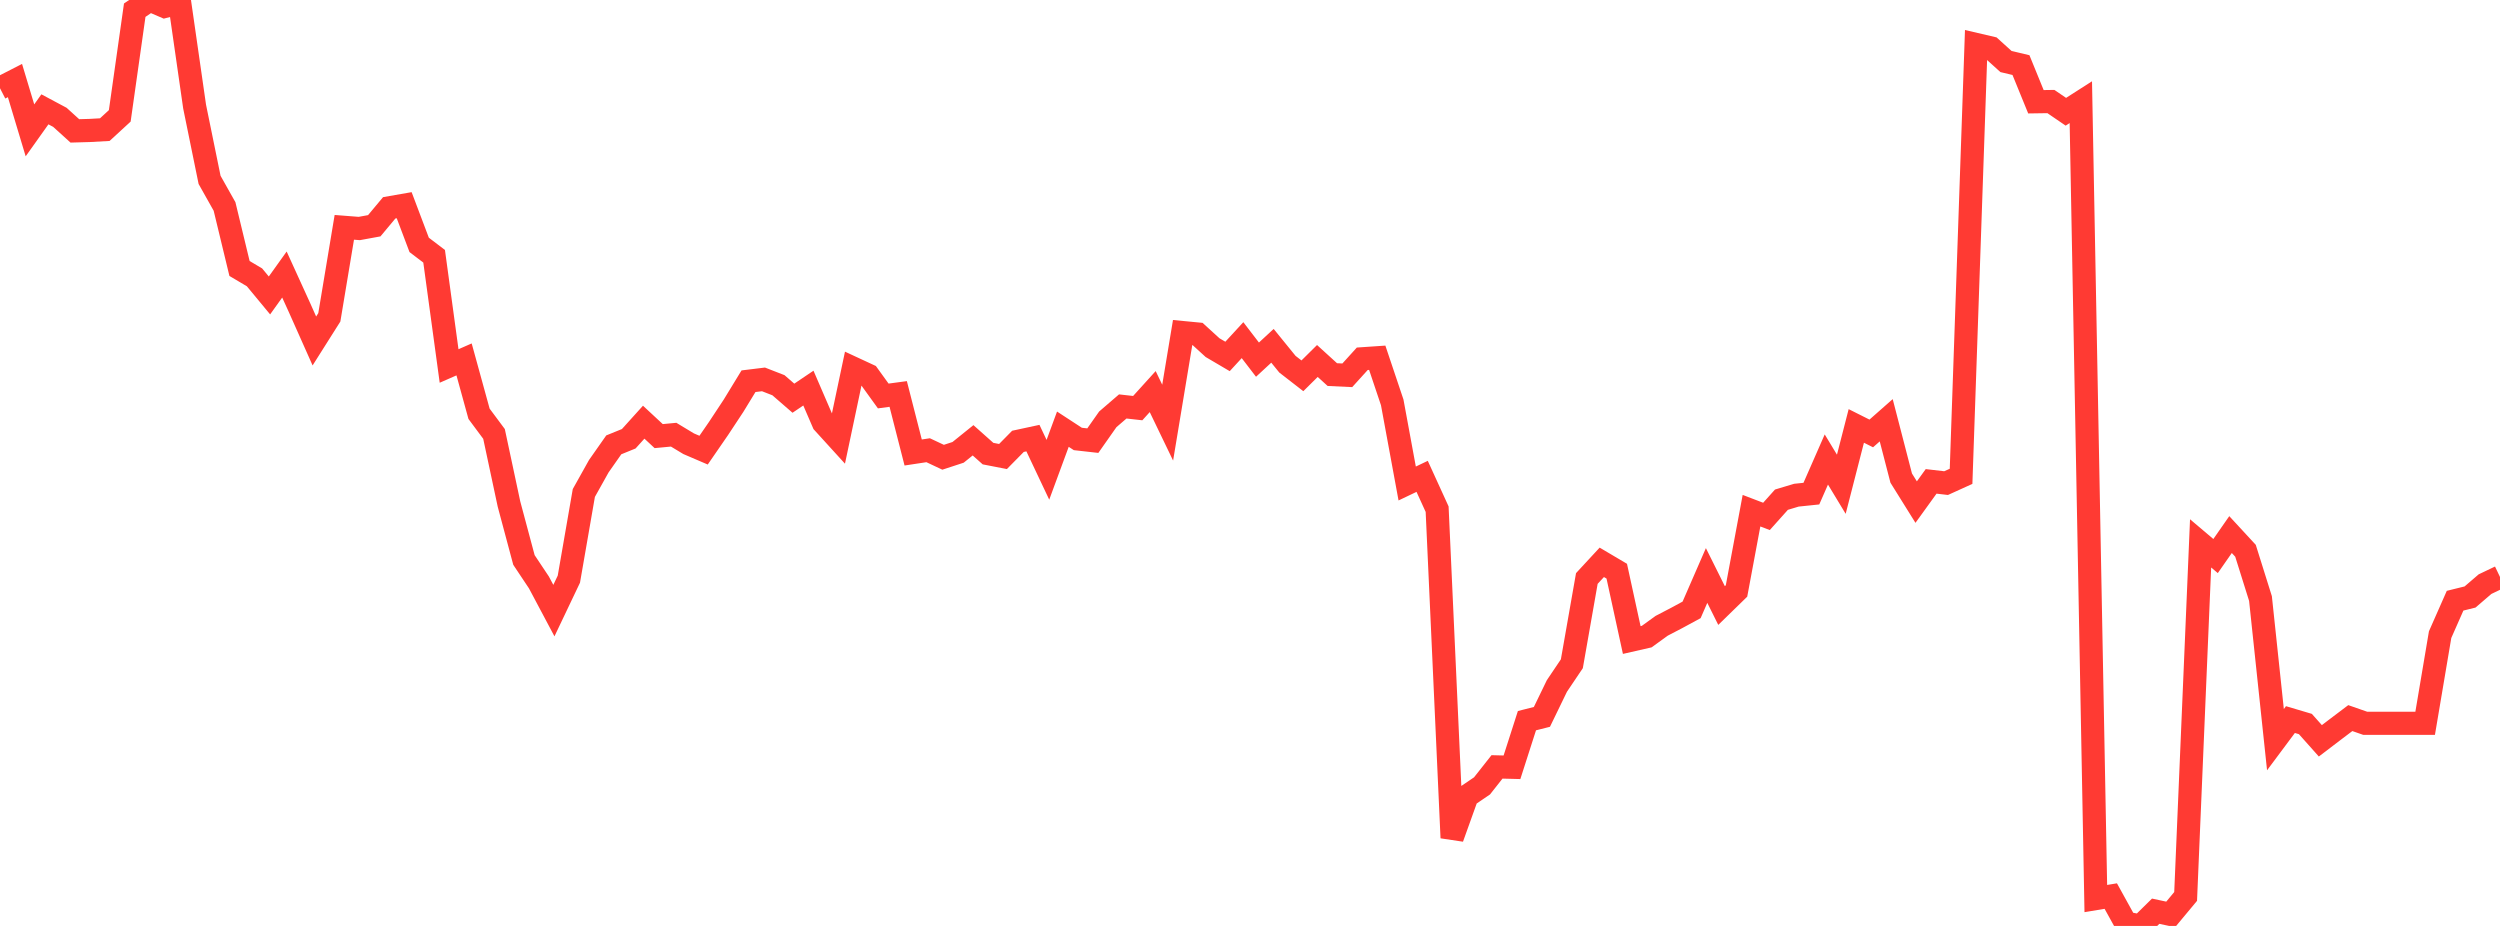 <?xml version="1.0" standalone="no"?>
<!DOCTYPE svg PUBLIC "-//W3C//DTD SVG 1.1//EN" "http://www.w3.org/Graphics/SVG/1.1/DTD/svg11.dtd">

<svg width="135" height="50" viewBox="0 0 135 50" preserveAspectRatio="none" 
  xmlns="http://www.w3.org/2000/svg"
  xmlns:xlink="http://www.w3.org/1999/xlink">


<polyline points="0.0, 4.764 0.808, 4.35 1.617, 7.039 2.425, 5.904 3.234, 6.336 4.042, 7.068 4.85, 7.045 5.659, 7 6.467, 6.257 7.275, 0.55 8.084, 0.0 8.892, 0.348 9.701, 0.136 10.509, 5.756 11.317, 9.713 12.126, 11.151 12.934, 14.498 13.743, 14.977 14.551, 15.954 15.359, 14.825 16.168, 16.599 16.976, 18.413 17.784, 17.135 18.593, 12.276 19.401, 12.339 20.21, 12.191 21.018, 11.222 21.826, 11.081 22.635, 13.224 23.443, 13.839 24.251, 19.763 25.06, 19.408 25.868, 22.344 26.677, 23.432 27.485, 27.218 28.293, 30.238 29.102, 31.452 29.91, 32.973 30.719, 31.274 31.527, 26.621 32.335, 25.175 33.144, 24.022 33.952, 23.693 34.76, 22.798 35.569, 23.55 36.377, 23.473 37.186, 23.961 37.994, 24.308 38.802, 23.136 39.611, 21.91 40.419, 20.586 41.228, 20.487 42.036, 20.802 42.844, 21.503 43.653, 20.957 44.461, 22.828 45.269, 23.716 46.078, 19.887 46.886, 20.262 47.695, 21.383 48.503, 21.274 49.311, 24.435 50.12, 24.312 50.928, 24.692 51.737, 24.427 52.545, 23.776 53.353, 24.495 54.162, 24.652 54.97, 23.832 55.778, 23.658 56.587, 25.369 57.395, 23.176 58.204, 23.704 59.012, 23.795 59.82, 22.645 60.629, 21.948 61.437, 22.039 62.246, 21.146 63.054, 22.823 63.862, 17.958 64.671, 18.036 65.479, 18.773 66.287, 19.248 67.096, 18.368 67.904, 19.421 68.713, 18.673 69.521, 19.667 70.329, 20.294 71.138, 19.493 71.946, 20.228 72.754, 20.266 73.563, 19.374 74.371, 19.319 75.18, 21.728 75.988, 26.109 76.796, 25.723 77.605, 27.495 78.413, 45.241 79.222, 42.986 80.03, 42.437 80.838, 41.412 81.647, 41.433 82.455, 38.916 83.263, 38.712 84.072, 37.043 84.88, 35.843 85.689, 31.239 86.497, 30.366 87.305, 30.844 88.114, 34.561 88.922, 34.377 89.731, 33.792 90.539, 33.371 91.347, 32.933 92.156, 31.076 92.964, 32.699 93.772, 31.911 94.581, 27.577 95.389, 27.886 96.198, 26.983 97.006, 26.74 97.814, 26.656 98.623, 24.813 99.431, 26.15 100.24, 23 101.048, 23.406 101.856, 22.694 102.665, 25.817 103.473, 27.113 104.281, 25.994 105.09, 26.088 105.898, 25.721 106.707, 2.402 107.515, 2.591 108.323, 3.322 109.132, 3.515 109.94, 5.495 110.749, 5.483 111.557, 6.035 112.365, 5.518 113.174, 48.522 113.982, 48.388 114.79, 49.852 115.599, 50.0 116.407, 49.205 117.216, 49.379 118.024, 48.408 118.832, 29.342 119.641, 30.027 120.449, 28.867 121.257, 29.742 122.066, 32.321 122.874, 39.942 123.683, 38.857 124.491, 39.097 125.299, 40.004 126.108, 39.388 126.916, 38.777 127.725, 39.059 128.533, 39.059 129.341, 39.059 130.15, 39.059 130.958, 39.059 131.766, 34.271 132.575, 32.438 133.383, 32.238 134.192, 31.543 135.0, 31.157" fill="none" stroke="#ff3a33" stroke-width="1.25"/>

</svg>